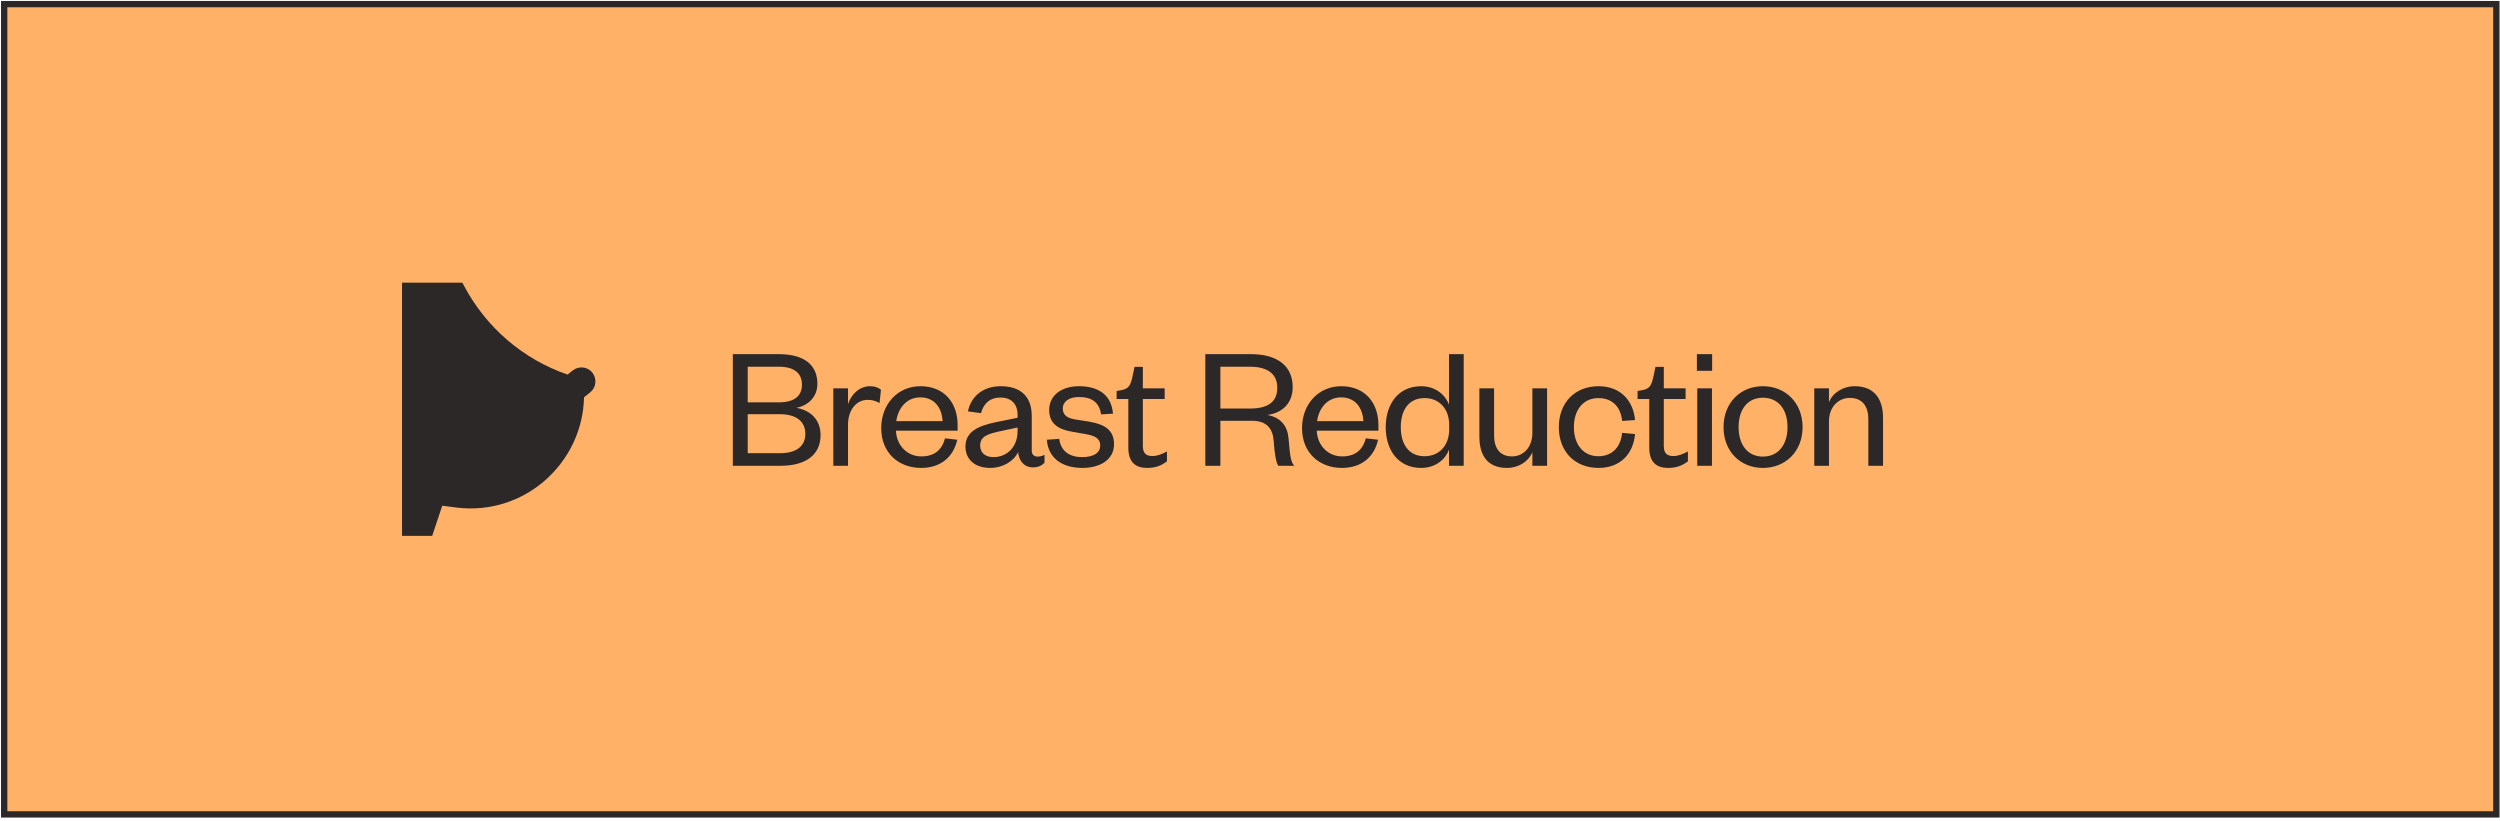 <svg xmlns="http://www.w3.org/2000/svg" width="597" height="196" viewBox="0 0 597 196" fill="none"><rect x="1" y="0.985" width="595.128" height="193.493" fill="#FFB168"></rect><rect x="1" y="0.985" width="595.128" height="193.493" stroke="#2D2828" stroke-width="1.512"></rect><path d="M110.411 67.499L110.795 68.219C116.078 78.209 124.915 85.797 135.529 89.447L136.73 88.487C138.171 87.334 140.284 87.526 141.437 88.967C142.589 90.408 142.397 92.521 140.957 93.674L139.468 94.874C139.131 110.627 125.156 123.258 108.922 121.193L105.608 120.761L103.207 127.965H96.003V67.499H110.411Z" fill="#2D2828"></path><path d="M195.952 103.909C195.952 108.523 192.565 111.232 186.343 111.232H175V84.566H185.878C192.481 84.566 195.19 87.444 195.19 91.677C195.19 94.767 192.989 96.883 190.153 97.391C193.412 97.941 195.952 100.1 195.952 103.909ZM186.259 98.915H178.555V108.227H186.259C190.237 108.227 192.311 106.491 192.311 103.613C192.311 100.692 190.237 98.915 186.259 98.915ZM178.555 87.571V96.079H186.005C189.857 96.079 191.507 94.428 191.507 91.846C191.507 89.306 189.857 87.571 186.005 87.571H178.555ZM210.377 93.074L210.039 96.248C209.023 95.698 208.303 95.486 207.16 95.486C204.494 95.486 202.505 97.899 202.505 101.454V111.232H198.991V92.735H202.505V96.502C203.182 94.386 205.086 92.227 207.753 92.227C208.896 92.227 209.742 92.523 210.377 93.074ZM225.672 104.671L228.593 105.01C227.662 109.2 224.572 111.74 219.958 111.74C214.456 111.74 210.435 108.015 210.435 102.258C210.435 96.417 214.456 92.227 219.789 92.227C225.672 92.227 228.678 96.417 228.678 101.454V102.851H213.948C214.117 106.449 216.699 108.988 220.001 108.988C223.09 108.988 224.91 107.507 225.672 104.671ZM214.033 100.565H225.08C224.953 97.603 223.302 94.894 219.789 94.894C216.445 94.894 214.456 97.518 214.033 100.565ZM242.995 102.978V102.089L238.847 102.978C235.926 103.613 234.064 104.163 234.064 106.406C234.064 107.973 235.122 109.158 237.238 109.158C240.498 109.158 242.995 106.703 242.995 102.978ZM246.381 99.296V107.592C246.381 108.565 246.931 109.031 247.82 109.031C248.243 109.031 248.921 108.904 249.428 108.607V110.512C248.794 111.147 248.032 111.613 246.593 111.613C244.688 111.613 243.333 110.174 243.122 107.973C242.106 110.131 239.482 111.74 236.477 111.74C232.879 111.74 230.551 109.793 230.551 106.618C230.551 103.105 233.556 101.666 238 100.777L242.995 99.761V99.042C242.995 96.502 241.513 94.936 238.931 94.936C236.265 94.936 234.826 96.502 234.276 98.661L231.143 98.237C231.863 94.767 234.614 92.227 238.974 92.227C243.63 92.227 246.381 94.597 246.381 99.296ZM249.99 105.01L252.952 104.798C253.291 107.634 255.28 109.158 258.455 109.158C260.91 109.158 262.73 108.269 262.73 106.406C262.73 104.671 261.502 104.079 259.217 103.655L256.085 103.105C252.614 102.555 250.54 101.073 250.54 97.899C250.54 94.513 253.376 92.227 257.651 92.227C262.561 92.227 265.439 94.513 265.777 98.788L262.942 98.957C262.518 96.121 260.783 94.809 257.651 94.809C255.323 94.809 253.799 95.867 253.799 97.56C253.799 99.042 254.73 99.803 256.635 100.142L260.106 100.692C263.83 101.327 266.031 102.724 266.031 106.068C266.031 109.75 262.772 111.74 258.455 111.74C253.841 111.74 250.328 109.581 249.99 105.01ZM269.444 106.914V95.275H266.65V93.37L267.835 93.158C269.571 92.82 269.952 91.973 270.375 90.195L270.925 87.614H272.914V92.735H278.121V95.275H272.914V106.491C272.914 108.142 273.592 108.904 275.2 108.904C276.385 108.904 277.613 108.396 278.671 107.803V110.174C277.316 111.189 275.962 111.74 273.93 111.74C271.306 111.74 269.444 110.512 269.444 106.914ZM309.076 111.232H305.267C304.759 110.512 304.378 108.565 304.166 105.433C303.997 102.47 302.6 100.481 298.96 100.481H291.426V111.232H287.828V84.566H298.664C305.436 84.566 308.695 87.698 308.695 92.439C308.695 96.544 305.902 98.703 302.642 99.084C305.902 99.719 307.468 101.708 307.722 104.84C308.06 108.734 308.187 110.258 309.076 111.232ZM291.426 97.56H298.452C302.981 97.56 305.013 95.867 305.013 92.566C305.013 89.518 302.981 87.571 298.452 87.571H291.426V97.56ZM326.161 104.671L329.082 105.01C328.151 109.2 325.061 111.74 320.447 111.74C314.945 111.74 310.924 108.015 310.924 102.258C310.924 96.417 314.945 92.227 320.278 92.227C326.161 92.227 329.167 96.417 329.167 101.454V102.851H314.437C314.606 106.449 317.188 108.988 320.49 108.988C323.58 108.988 325.4 107.507 326.161 104.671ZM314.522 100.565H325.569C325.442 97.603 323.791 94.894 320.278 94.894C316.934 94.894 314.945 97.518 314.522 100.565ZM346.063 102.512V101.454C346.063 97.433 343.523 95.063 340.18 95.063C336.539 95.063 334.508 97.772 334.508 102.005C334.508 106.237 336.539 108.946 340.18 108.946C343.523 108.946 346.063 106.576 346.063 102.512ZM346.021 111.232V107.38C345.174 109.666 342.846 111.74 339.375 111.74C333.873 111.74 330.91 107.465 330.91 102.005C330.91 96.544 333.873 92.227 339.375 92.227C342.846 92.227 345.174 94.343 346.021 96.629V84.566H349.534V111.232H346.021ZM365.931 103.359V92.735H369.444V111.232H365.931V107.973C365.042 110.174 362.671 111.74 359.878 111.74C355.053 111.74 353.275 108.565 353.275 104.248V92.735H356.788V103.909C356.788 106.999 358.142 108.988 361.063 108.988C363.814 108.988 365.931 106.787 365.931 103.359ZM372.246 102.005C372.246 96.121 376.14 92.227 381.727 92.227C387.145 92.227 390.066 95.867 390.447 100.311L387.357 100.523C387.06 97.264 385.113 95.063 381.685 95.063C378.214 95.063 375.844 97.73 375.844 102.005C375.844 106.279 378.214 108.946 381.685 108.946C385.113 108.946 387.06 106.618 387.357 103.359L390.447 103.655C390.066 108.142 387.145 111.74 381.727 111.74C376.14 111.74 372.246 107.888 372.246 102.005ZM393.846 106.914V95.275H391.052V93.37L392.237 93.158C393.973 92.82 394.353 91.973 394.777 90.195L395.327 87.614H397.316V92.735H402.523V95.275H397.316V106.491C397.316 108.142 397.994 108.904 399.602 108.904C400.787 108.904 402.015 108.396 403.073 107.803V110.174C401.718 111.189 400.364 111.74 398.332 111.74C395.708 111.74 393.846 110.512 393.846 106.914ZM405.302 92.735H408.815V111.232H405.302V92.735ZM405.217 88.545V84.566H408.857V88.545H405.217ZM415.176 102.005C415.176 106.11 417.25 109.031 420.975 109.031C424.742 109.031 426.858 106.11 426.858 102.005C426.858 97.856 424.742 94.978 420.975 94.978C417.25 94.978 415.176 97.856 415.176 102.005ZM430.456 102.005C430.456 107.761 426.435 111.74 420.975 111.74C415.557 111.74 411.578 107.761 411.578 102.005C411.578 96.248 415.557 92.227 420.975 92.227C426.435 92.227 430.456 96.248 430.456 102.005ZM436.759 100.608V111.232H433.246V92.735H436.759V96.037C437.648 93.793 440.145 92.227 442.896 92.227C447.721 92.227 449.668 95.444 449.668 99.761V111.232H446.155V100.057C446.155 96.968 444.674 95.021 441.753 95.021C438.96 95.021 436.759 97.222 436.759 100.608Z" fill="#2D2828"></path></svg>